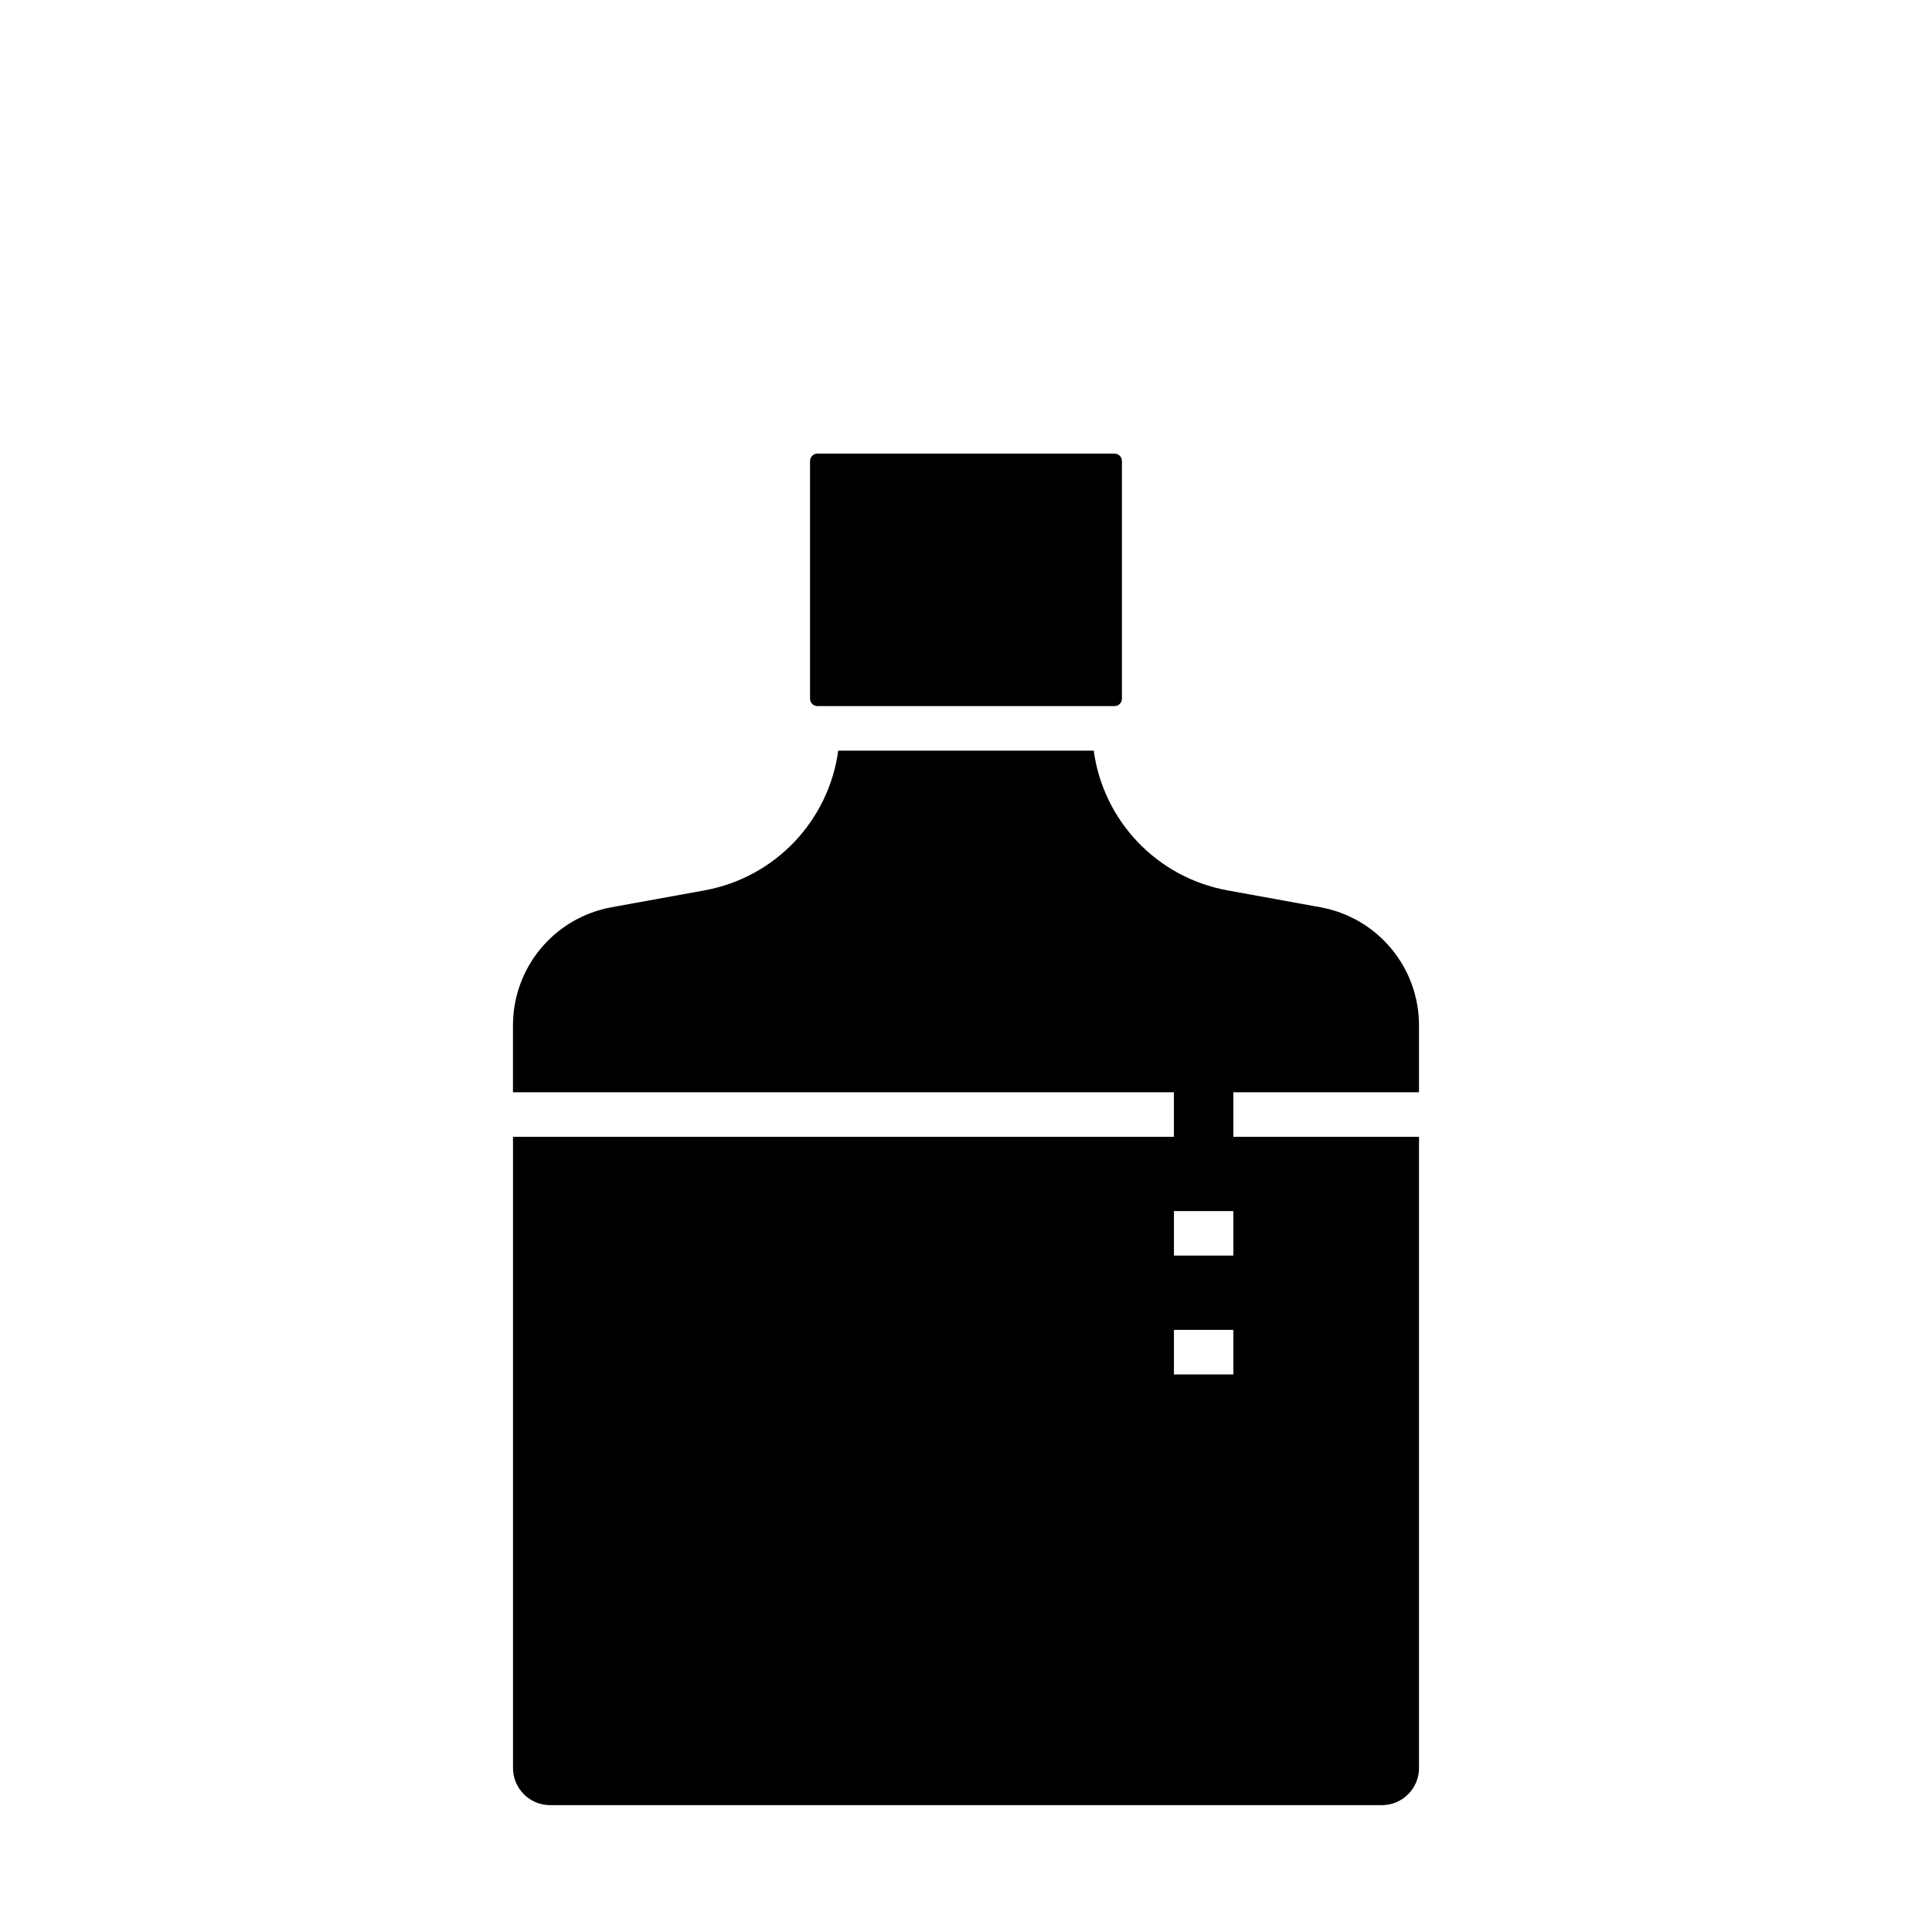 <?xml version="1.0" encoding="UTF-8"?>
<!-- Uploaded to: SVG Repo, www.svgrepo.com, Generator: SVG Repo Mixer Tools -->
<svg fill="#000000" width="800px" height="800px" version="1.1" viewBox="144 144 512 512" xmlns="http://www.w3.org/2000/svg">
 <g>
  <path d="m493.91 384.43-24.625-4.473c-18.797-3.434-32.93-18.539-35.434-37.031h-67.715c-2.504 18.492-16.633 33.605-35.426 37.031l-24.641 4.473c-15.137 2.754-26.129 15.918-26.129 31.316v17.711h175.16v11.809h-175.15v167.28c0 5.422 4.418 9.84 9.84 9.84h220.42c5.422 0 9.84-4.418 9.84-9.84v-167.28h-49.199v-11.809h49.199v-17.711c0-15.391-10.988-28.559-26.137-31.316zm-23.062 123.81h-15.742v-11.809h15.742zm0-31.488h-15.742v-11.809h15.742z"/>
  <path d="m439.36 264.21h-78.723c-1.086 0-1.969 0.883-1.969 1.969v62.977c0 1.086 0.883 1.969 1.969 1.969h78.719c1.086 0 1.969-0.883 1.969-1.969v-62.977c0.004-1.09-0.879-1.969-1.965-1.969z"/>
 </g>
</svg>